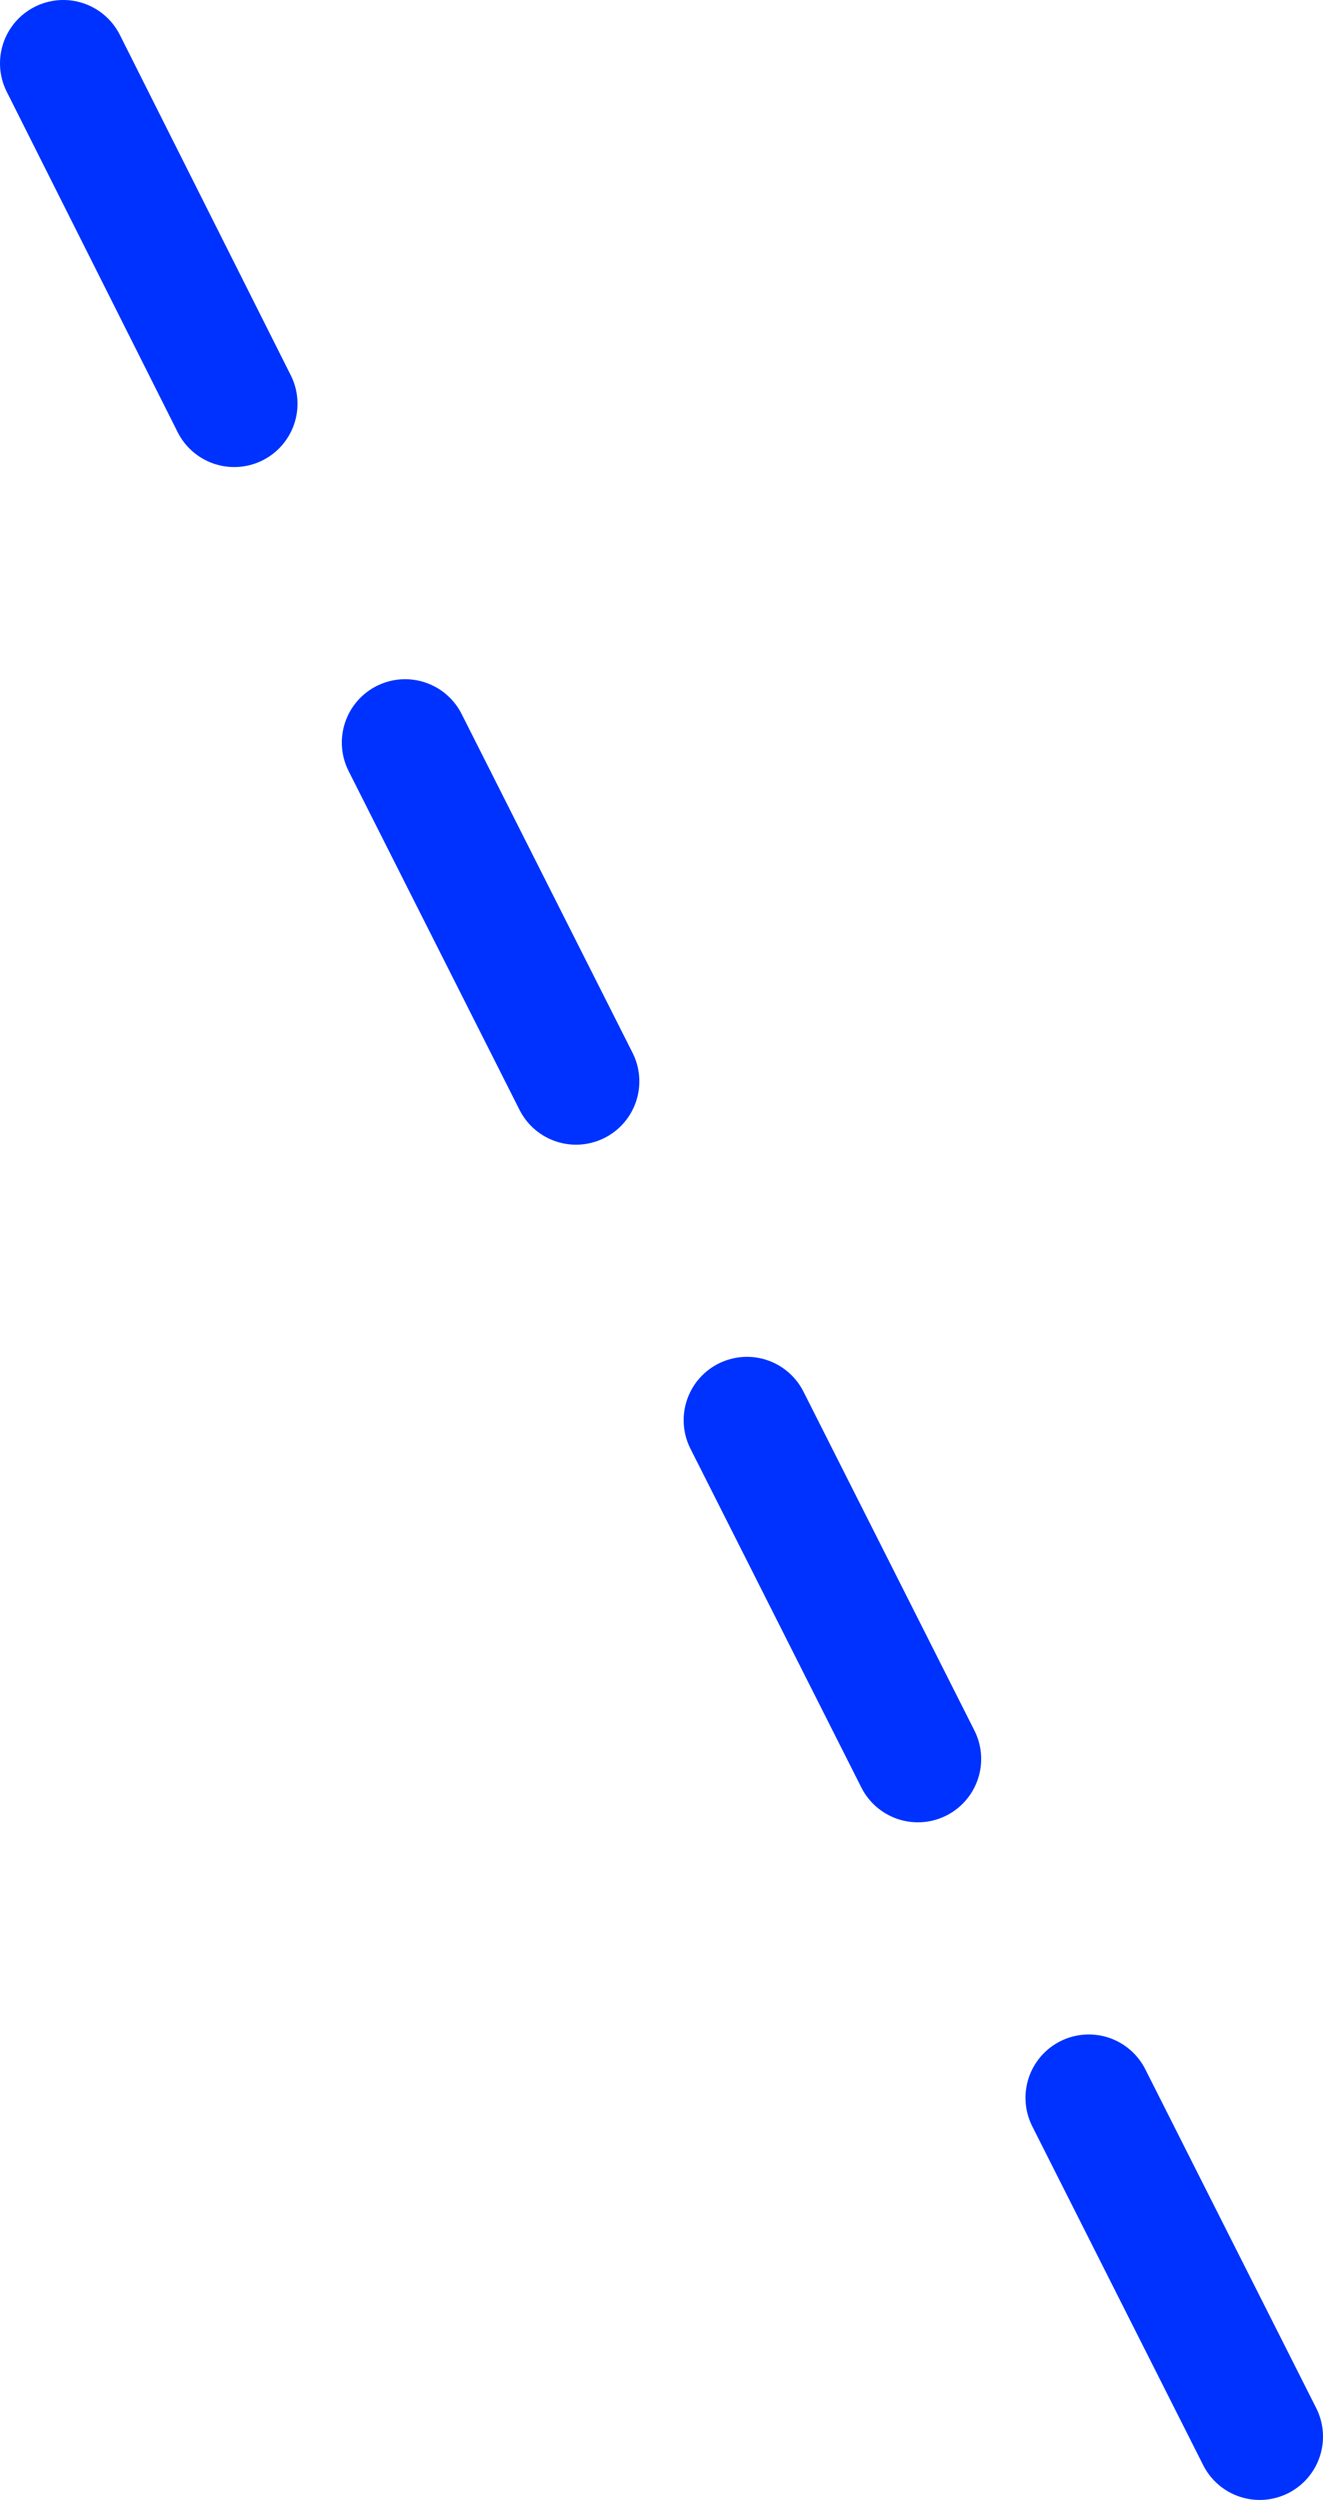 <?xml version="1.0" encoding="UTF-8" standalone="no"?>
<svg xmlns:xlink="http://www.w3.org/1999/xlink" height="78.95px" width="41.8px" xmlns="http://www.w3.org/2000/svg">
  <g transform="matrix(1.0, 0.0, 0.0, 1.0, -320.7, -243.05)">
    <path d="M338.9 277.2 L333.5 266.5 M360.5 320.0 L355.1 309.3 M349.7 298.6 L344.3 287.9 M328.1 255.8 L322.7 245.05" fill="none" stroke="#0032ff" stroke-linecap="round" stroke-linejoin="round" stroke-width="4.0"/>
  </g>
</svg>
